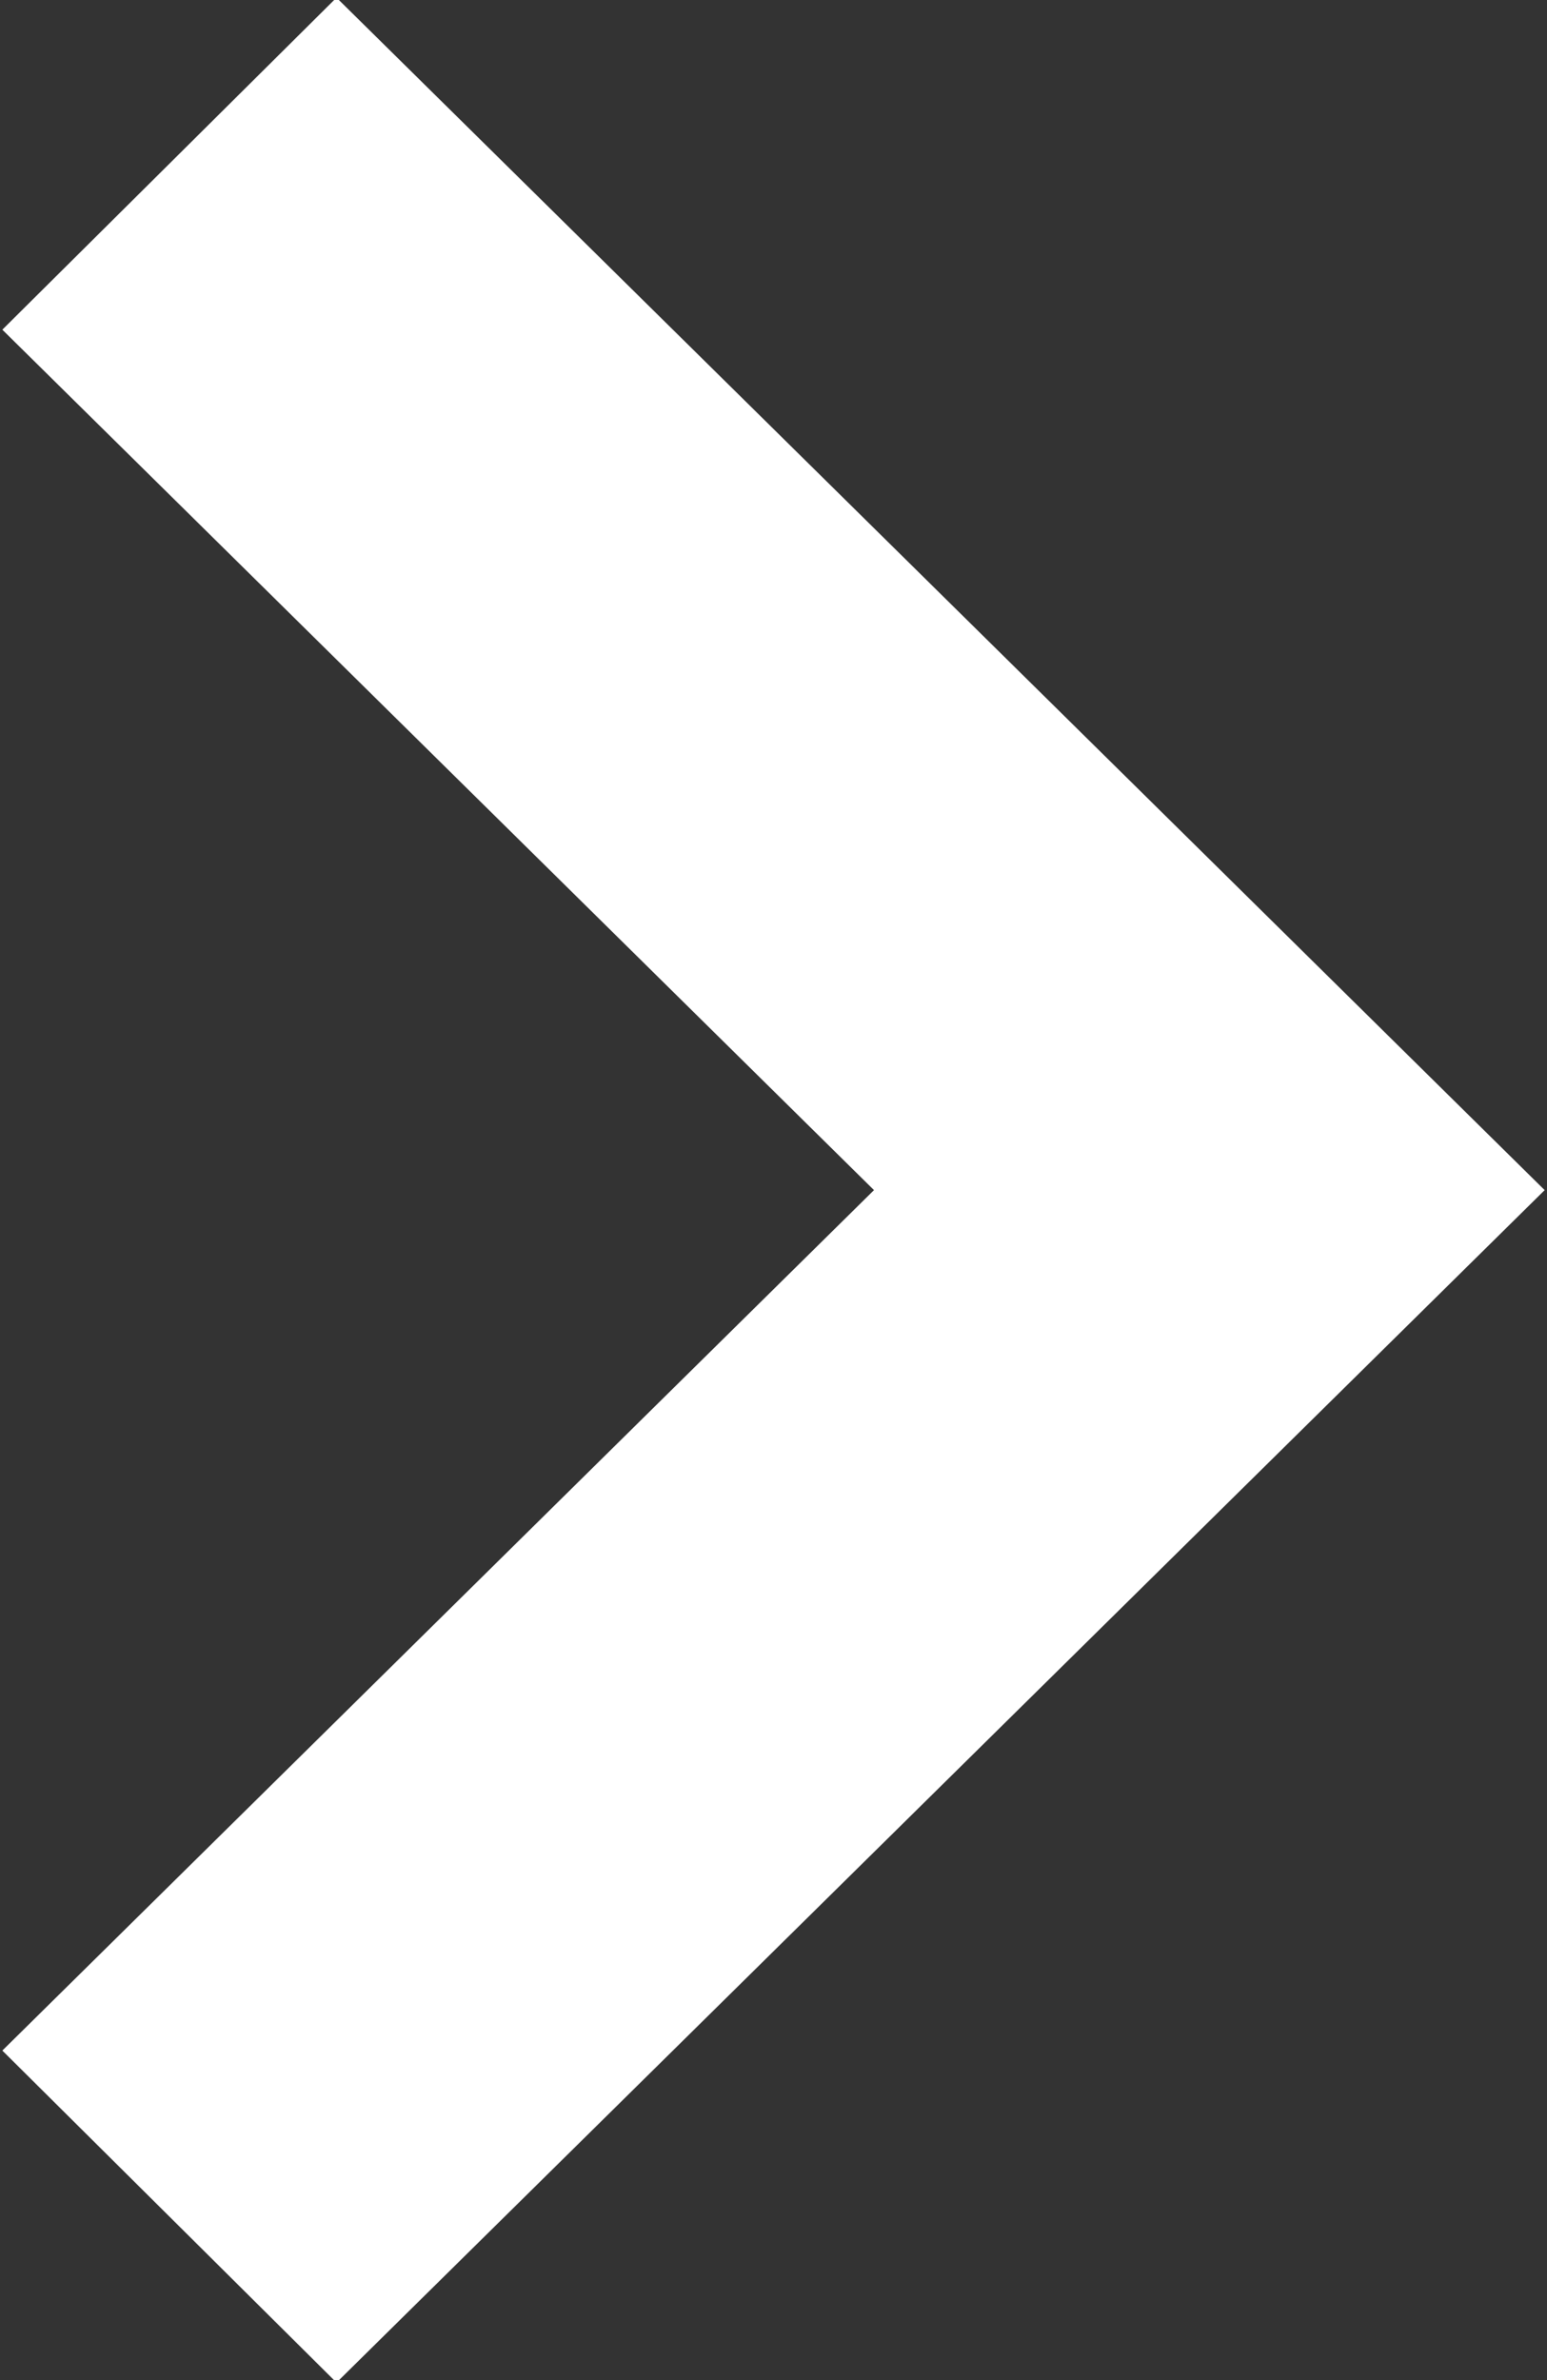 <svg xmlns="http://www.w3.org/2000/svg" width="6.62" height="10.18" viewBox="0 0 6.62 10.18">
  <rect x="0" y="0" width="6.62" height="10.18" fill="#333333" stroke="none"/>
  <defs>
    <style>
      .cls-1 {
        fill: #fff;
        fill-rule: evenodd;
      }
    </style>
  </defs>
  <path id="形状_5" data-name="形状 5" class="cls-1" d="M1143.63,3620.4l-1.43,1.42,3.73,3.68-3.73,3.68,1.43,1.42,5.17-5.1Zm0,0" transform="translate(-1142.19 -3620.41)"/>
</svg>
